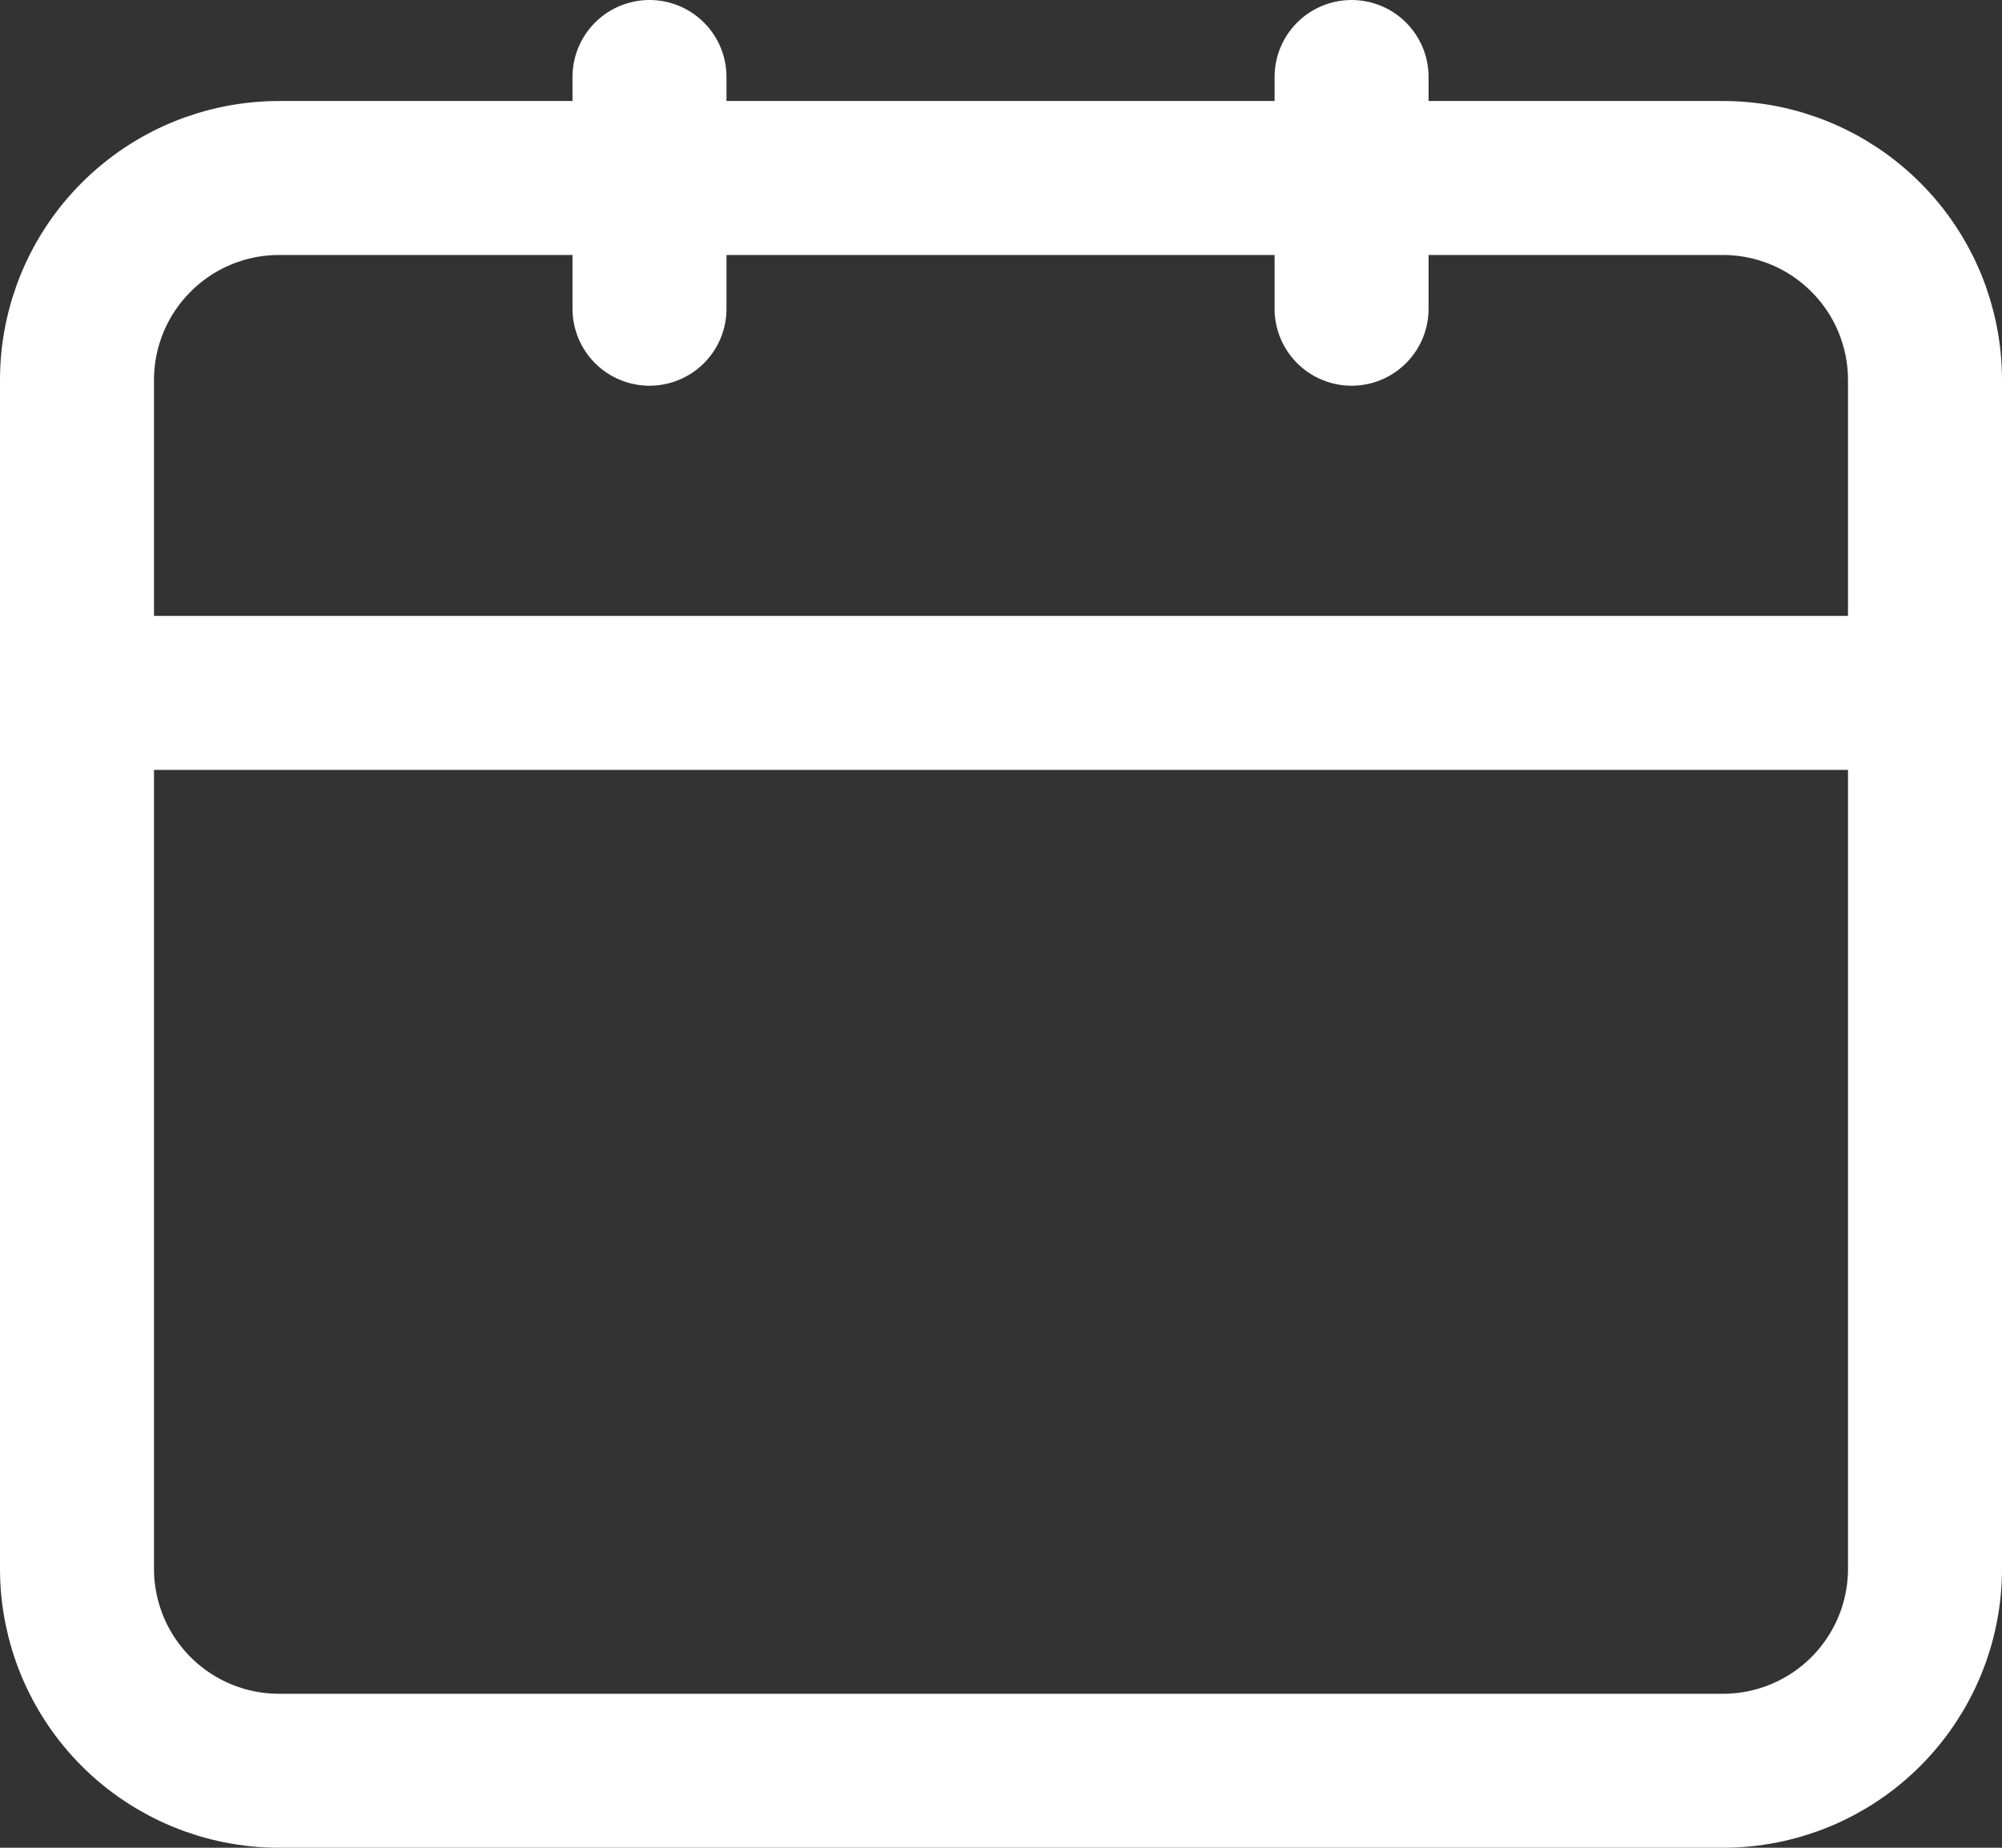 <svg width="26" height="24" viewBox="0 0 26 24" fill="none" xmlns="http://www.w3.org/2000/svg">
<rect x="0" y="0" width="26" height="24" fill="#333333" stroke="none"/>
<path d="M1.13 9H24.87M17.553 1V4.01M8.435 1V4.01M3.624 2.312C2.928 2.312 2.261 2.588 1.769 3.081C1.276 3.573 1 4.24 1 4.936V20.377C1 21.073 1.277 21.74 1.769 22.232C2.261 22.724 2.928 23 3.624 23H22.376C23.072 23 23.739 22.724 24.231 22.232C24.723 21.74 25 21.073 25 20.377V4.936C25 4.24 24.724 3.573 24.231 3.081C23.739 2.588 23.072 2.312 22.376 2.312H3.624Z" stroke="white" stroke-width="2" stroke-linecap="round" stroke-linejoin="round"/>
</svg>

